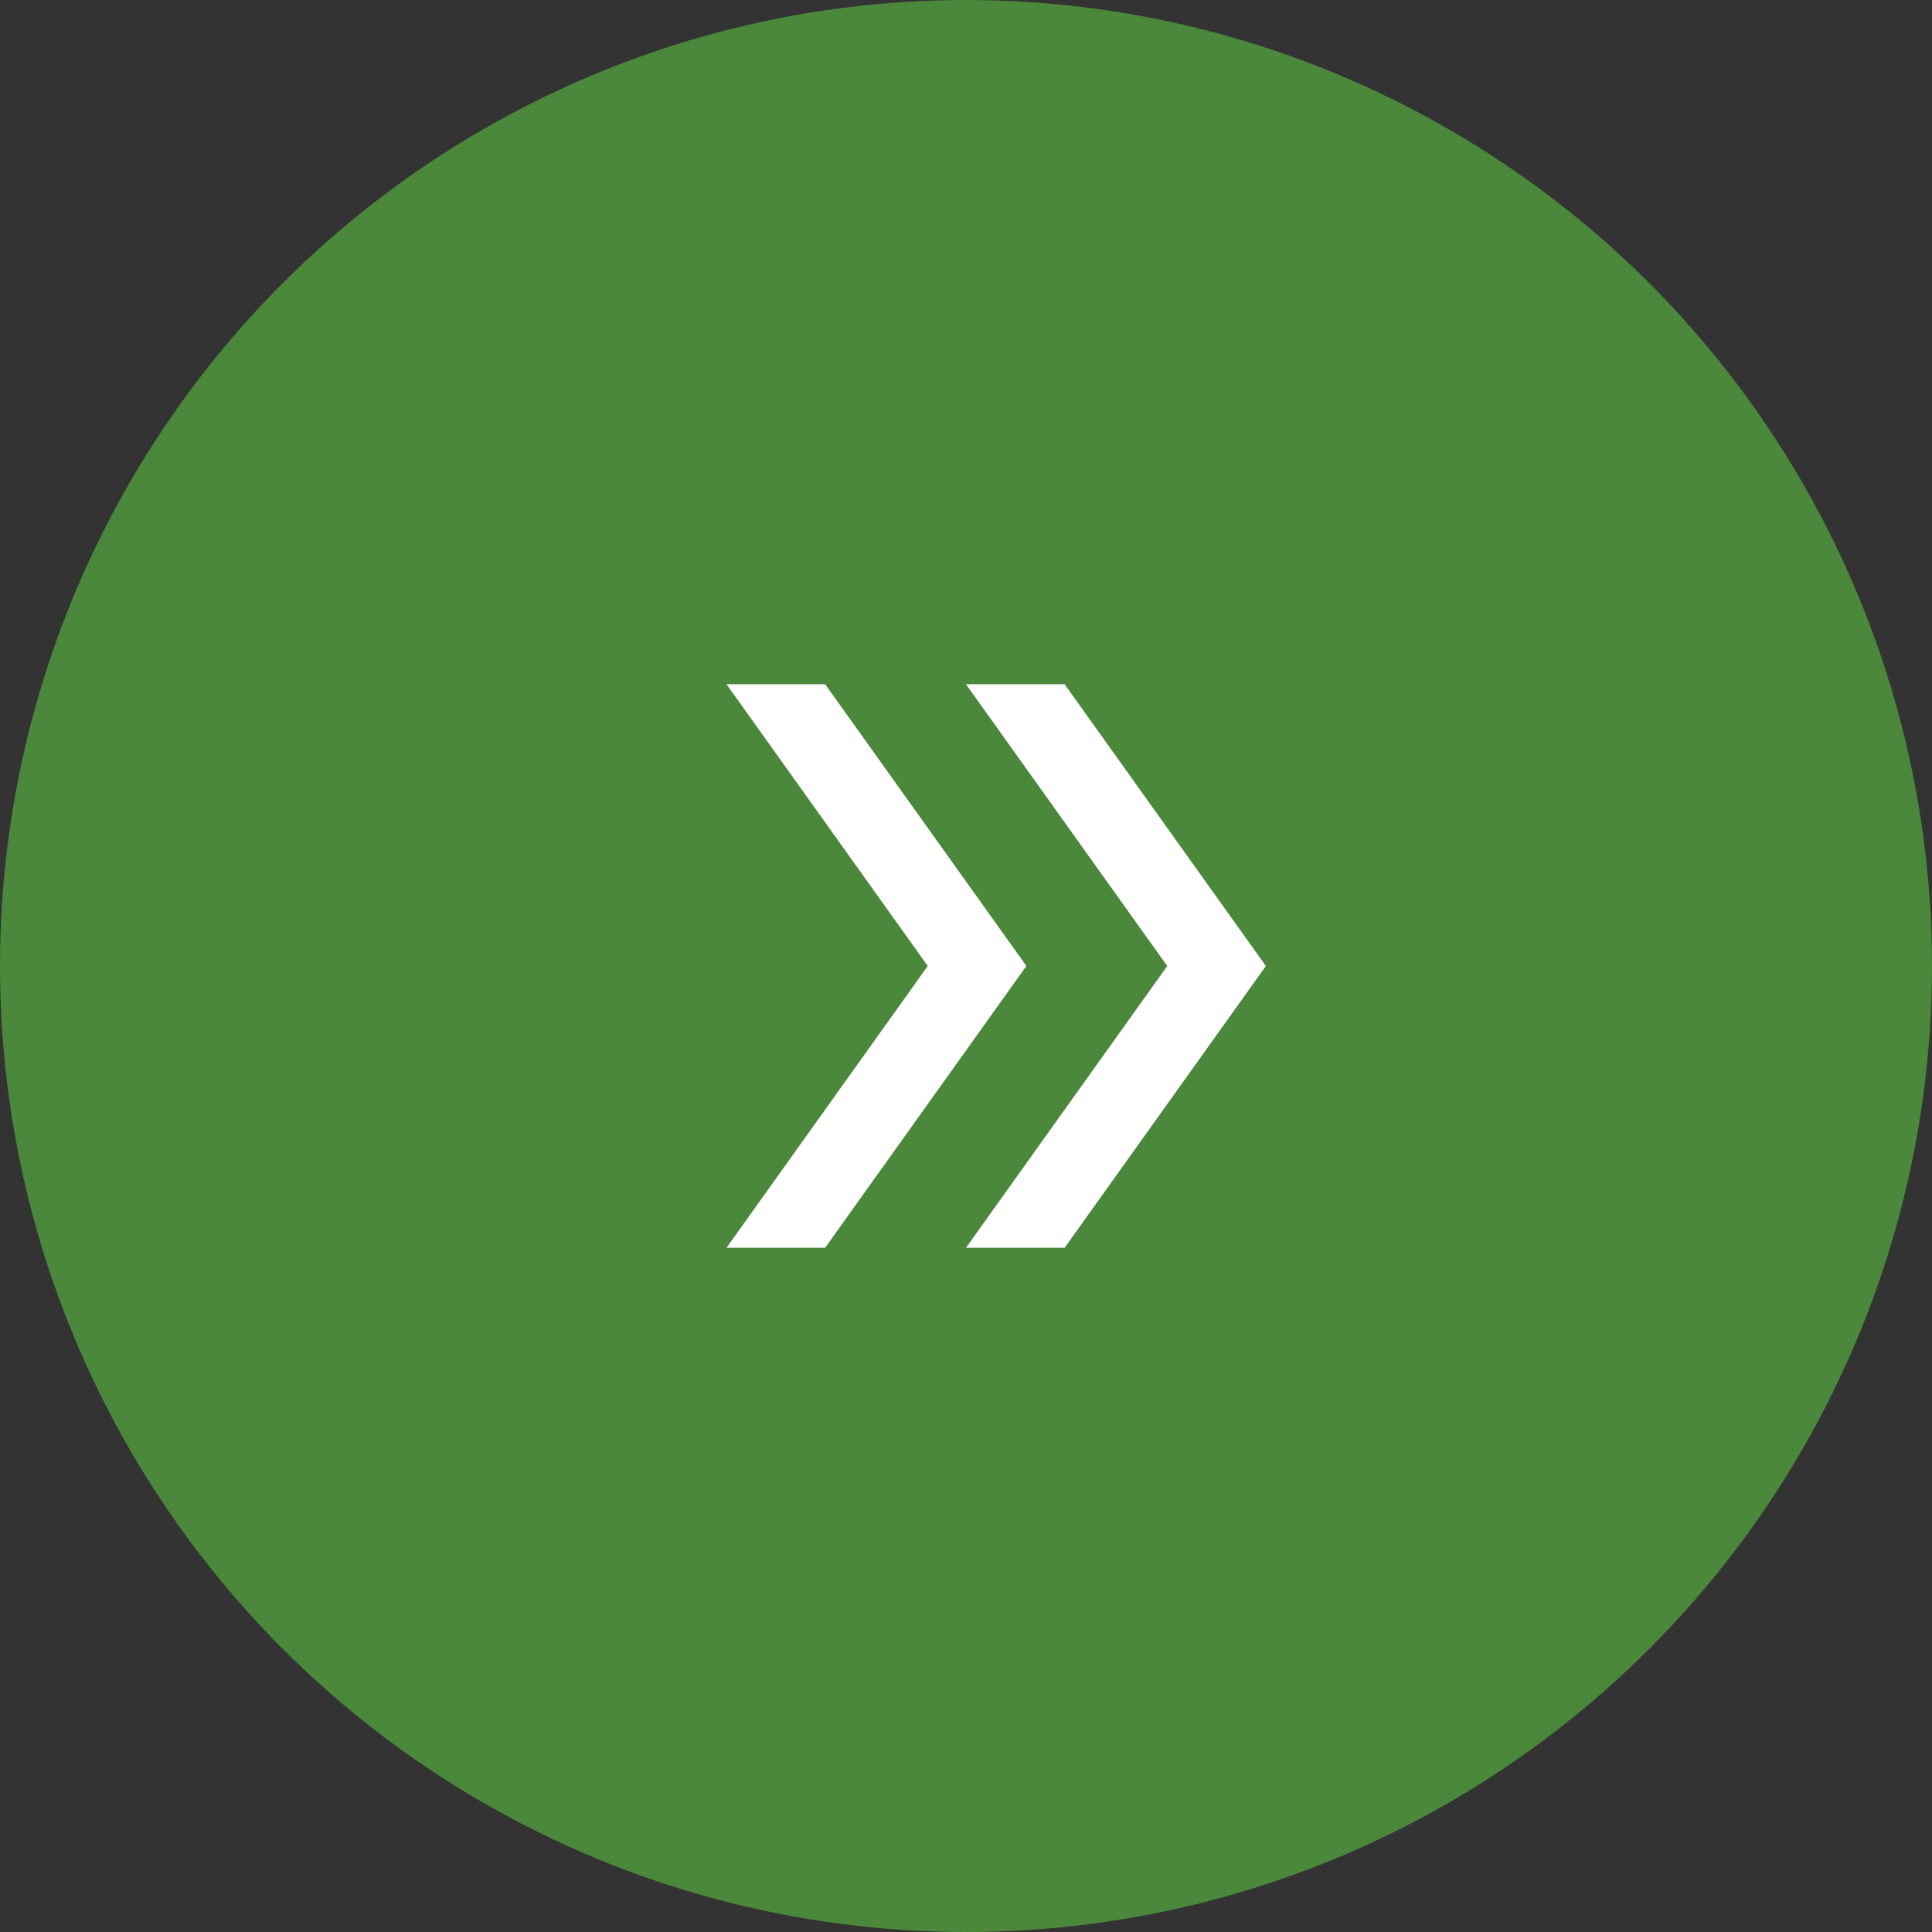 <?xml version="1.0" encoding="UTF-8"?> <svg xmlns="http://www.w3.org/2000/svg" width="100" height="100" viewBox="0 0 100 100" fill="none"><rect x="0" y="0" width="100" height="100" fill="#333333" stroke="none"/> <circle cx="50" cy="50" r="50" fill="#4B883C"></circle> <path d="M37.605 64.583L48.021 50L37.605 35.417H42.709L53.125 50L42.709 64.583H37.605ZM50 64.583L60.417 50L50 35.417H55.105L65.521 50L55.105 64.583H50Z" fill="white"></path> </svg> 